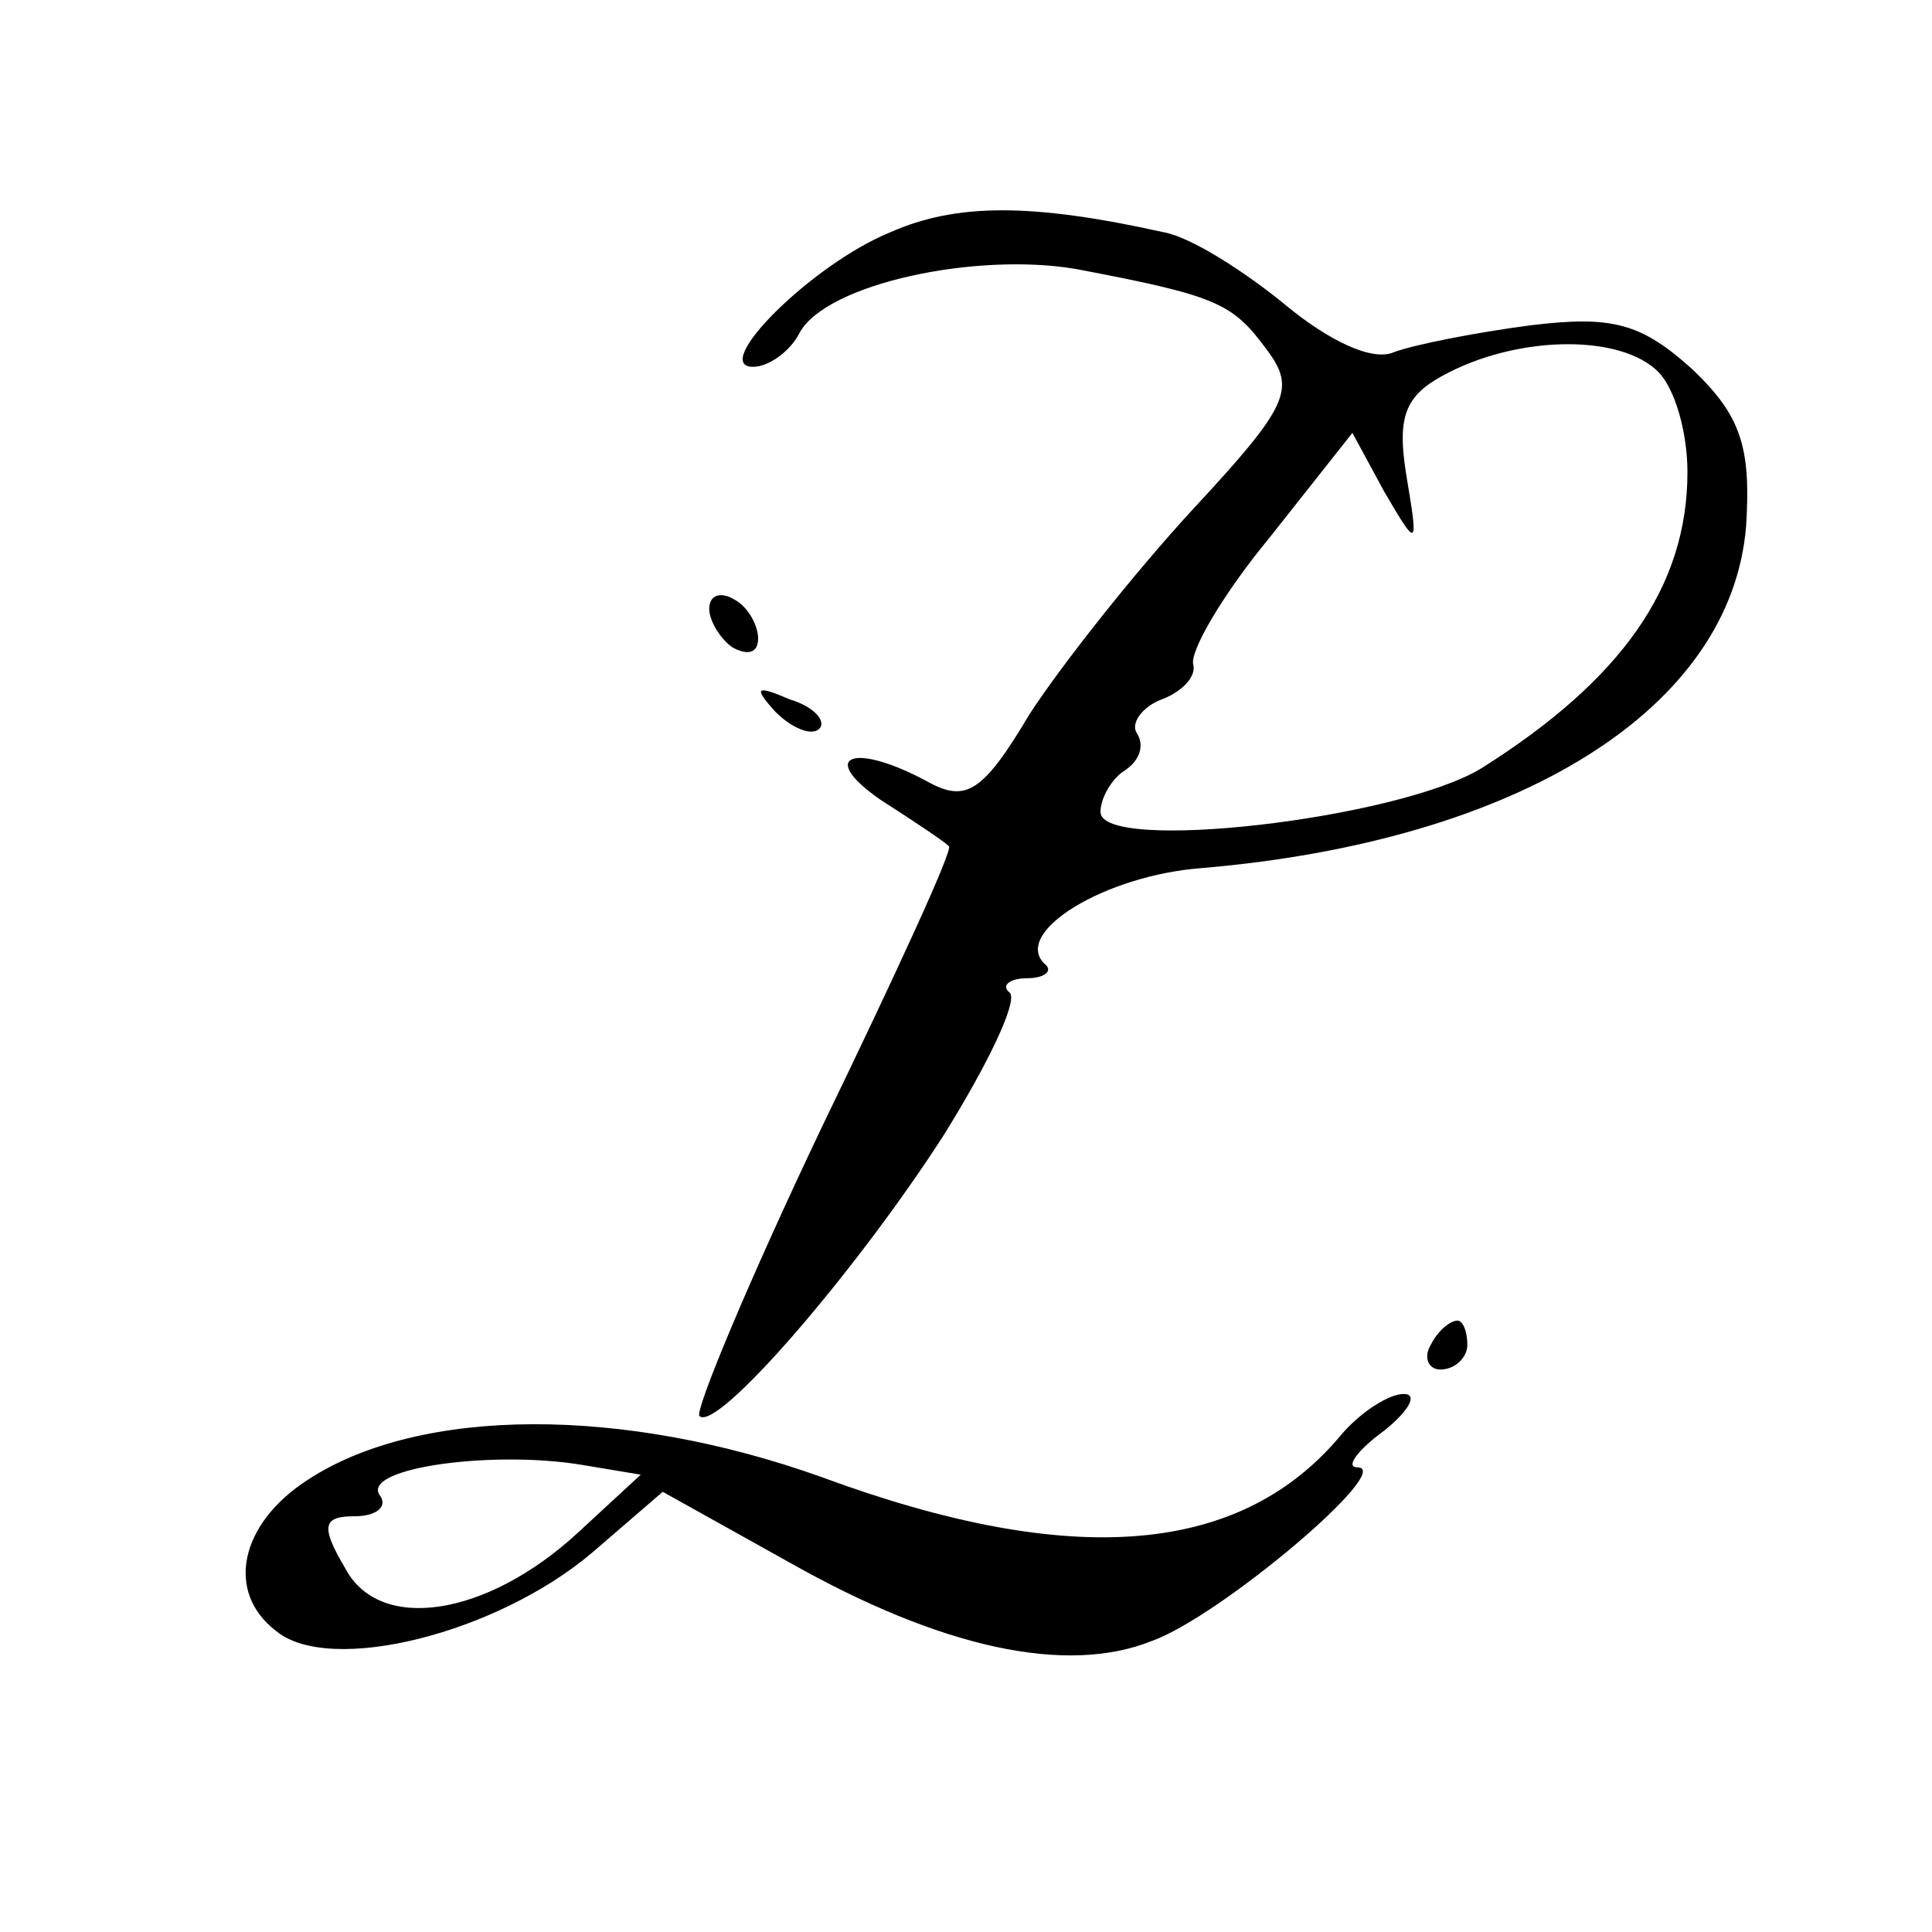 <?xml version="1.0" standalone="no"?>
<!DOCTYPE svg PUBLIC "-//W3C//DTD SVG 20010904//EN"
 "http://www.w3.org/TR/2001/REC-SVG-20010904/DTD/svg10.dtd">
<svg version="1.0" xmlns="http://www.w3.org/2000/svg"
 width="79pt" height="79pt" viewBox="0 0 79 79"
 preserveAspectRatio="xMidYMid meet">
<g transform="translate(0,79) scale(0.1,-0.1)"
fill="#000000" stroke="none">
<path d="M364 695 c-32 -13 -74 -55 -56 -55 6 0 15 6 19 14 11 20 72 33 113
26 58 -11 64 -14 78 -33 12 -16 9 -23 -30 -65 -24 -26 -54 -64 -67 -84 -19
-32 -26 -36 -41 -28 -31 17 -46 11 -20 -7 14 -9 26 -17 28 -19 2 -1 -22 -53
-52 -115 -30 -63 -52 -116 -50 -118 7 -7 64 59 100 115 18 29 30 54 27 58 -4
3 0 6 7 6 7 0 11 3 7 6 -13 13 25 36 64 39 130 11 217 65 223 140 2 32 -2 45
-22 64 -21 19 -33 22 -66 18 -23 -3 -48 -8 -56 -11 -9 -4 -27 5 -44 19 -17 14
-39 28 -50 30 -54 12 -85 12 -112 0z m314 -57 c7 -7 12 -25 12 -41 0 -47 -27
-85 -84 -121 -34 -21 -156 -35 -156 -18 0 6 5 14 10 17 6 4 8 10 5 15 -3 4 2
11 10 14 8 3 14 9 13 14 -2 5 12 29 31 52 l34 43 13 -24 c14 -24 14 -23 9 7
-4 25 0 33 18 42 30 15 70 15 85 0z"/>
<path d="M290 541 c0 -5 5 -13 10 -16 6 -3 10 -2 10 4 0 5 -4 13 -10 16 -5 3
-10 2 -10 -4z"/>
<path d="M317 499 c7 -7 15 -10 18 -7 3 3 -2 9 -12 12 -14 6 -15 5 -6 -5z"/>
<path d="M585 240 c-3 -5 -1 -10 4 -10 6 0 11 5 11 10 0 6 -2 10 -4 10 -3 0
-8 -4 -11 -10z"/>
<path d="M549 204 c-41 -50 -110 -56 -213 -18 -81 29 -164 29 -210 -1 -28 -18
-34 -46 -13 -62 22 -18 90 -1 129 32 l29 25 52 -29 c62 -35 113 -46 148 -32
28 10 100 71 84 71 -5 0 0 7 11 15 10 8 14 15 8 15 -6 0 -17 -7 -25 -16z
m-313 -41 c-37 -34 -81 -41 -95 -14 -10 17 -9 21 4 21 9 0 14 4 10 9 -6 11 47
18 83 12 l24 -4 -26 -24z"/>
</g>
</svg>
